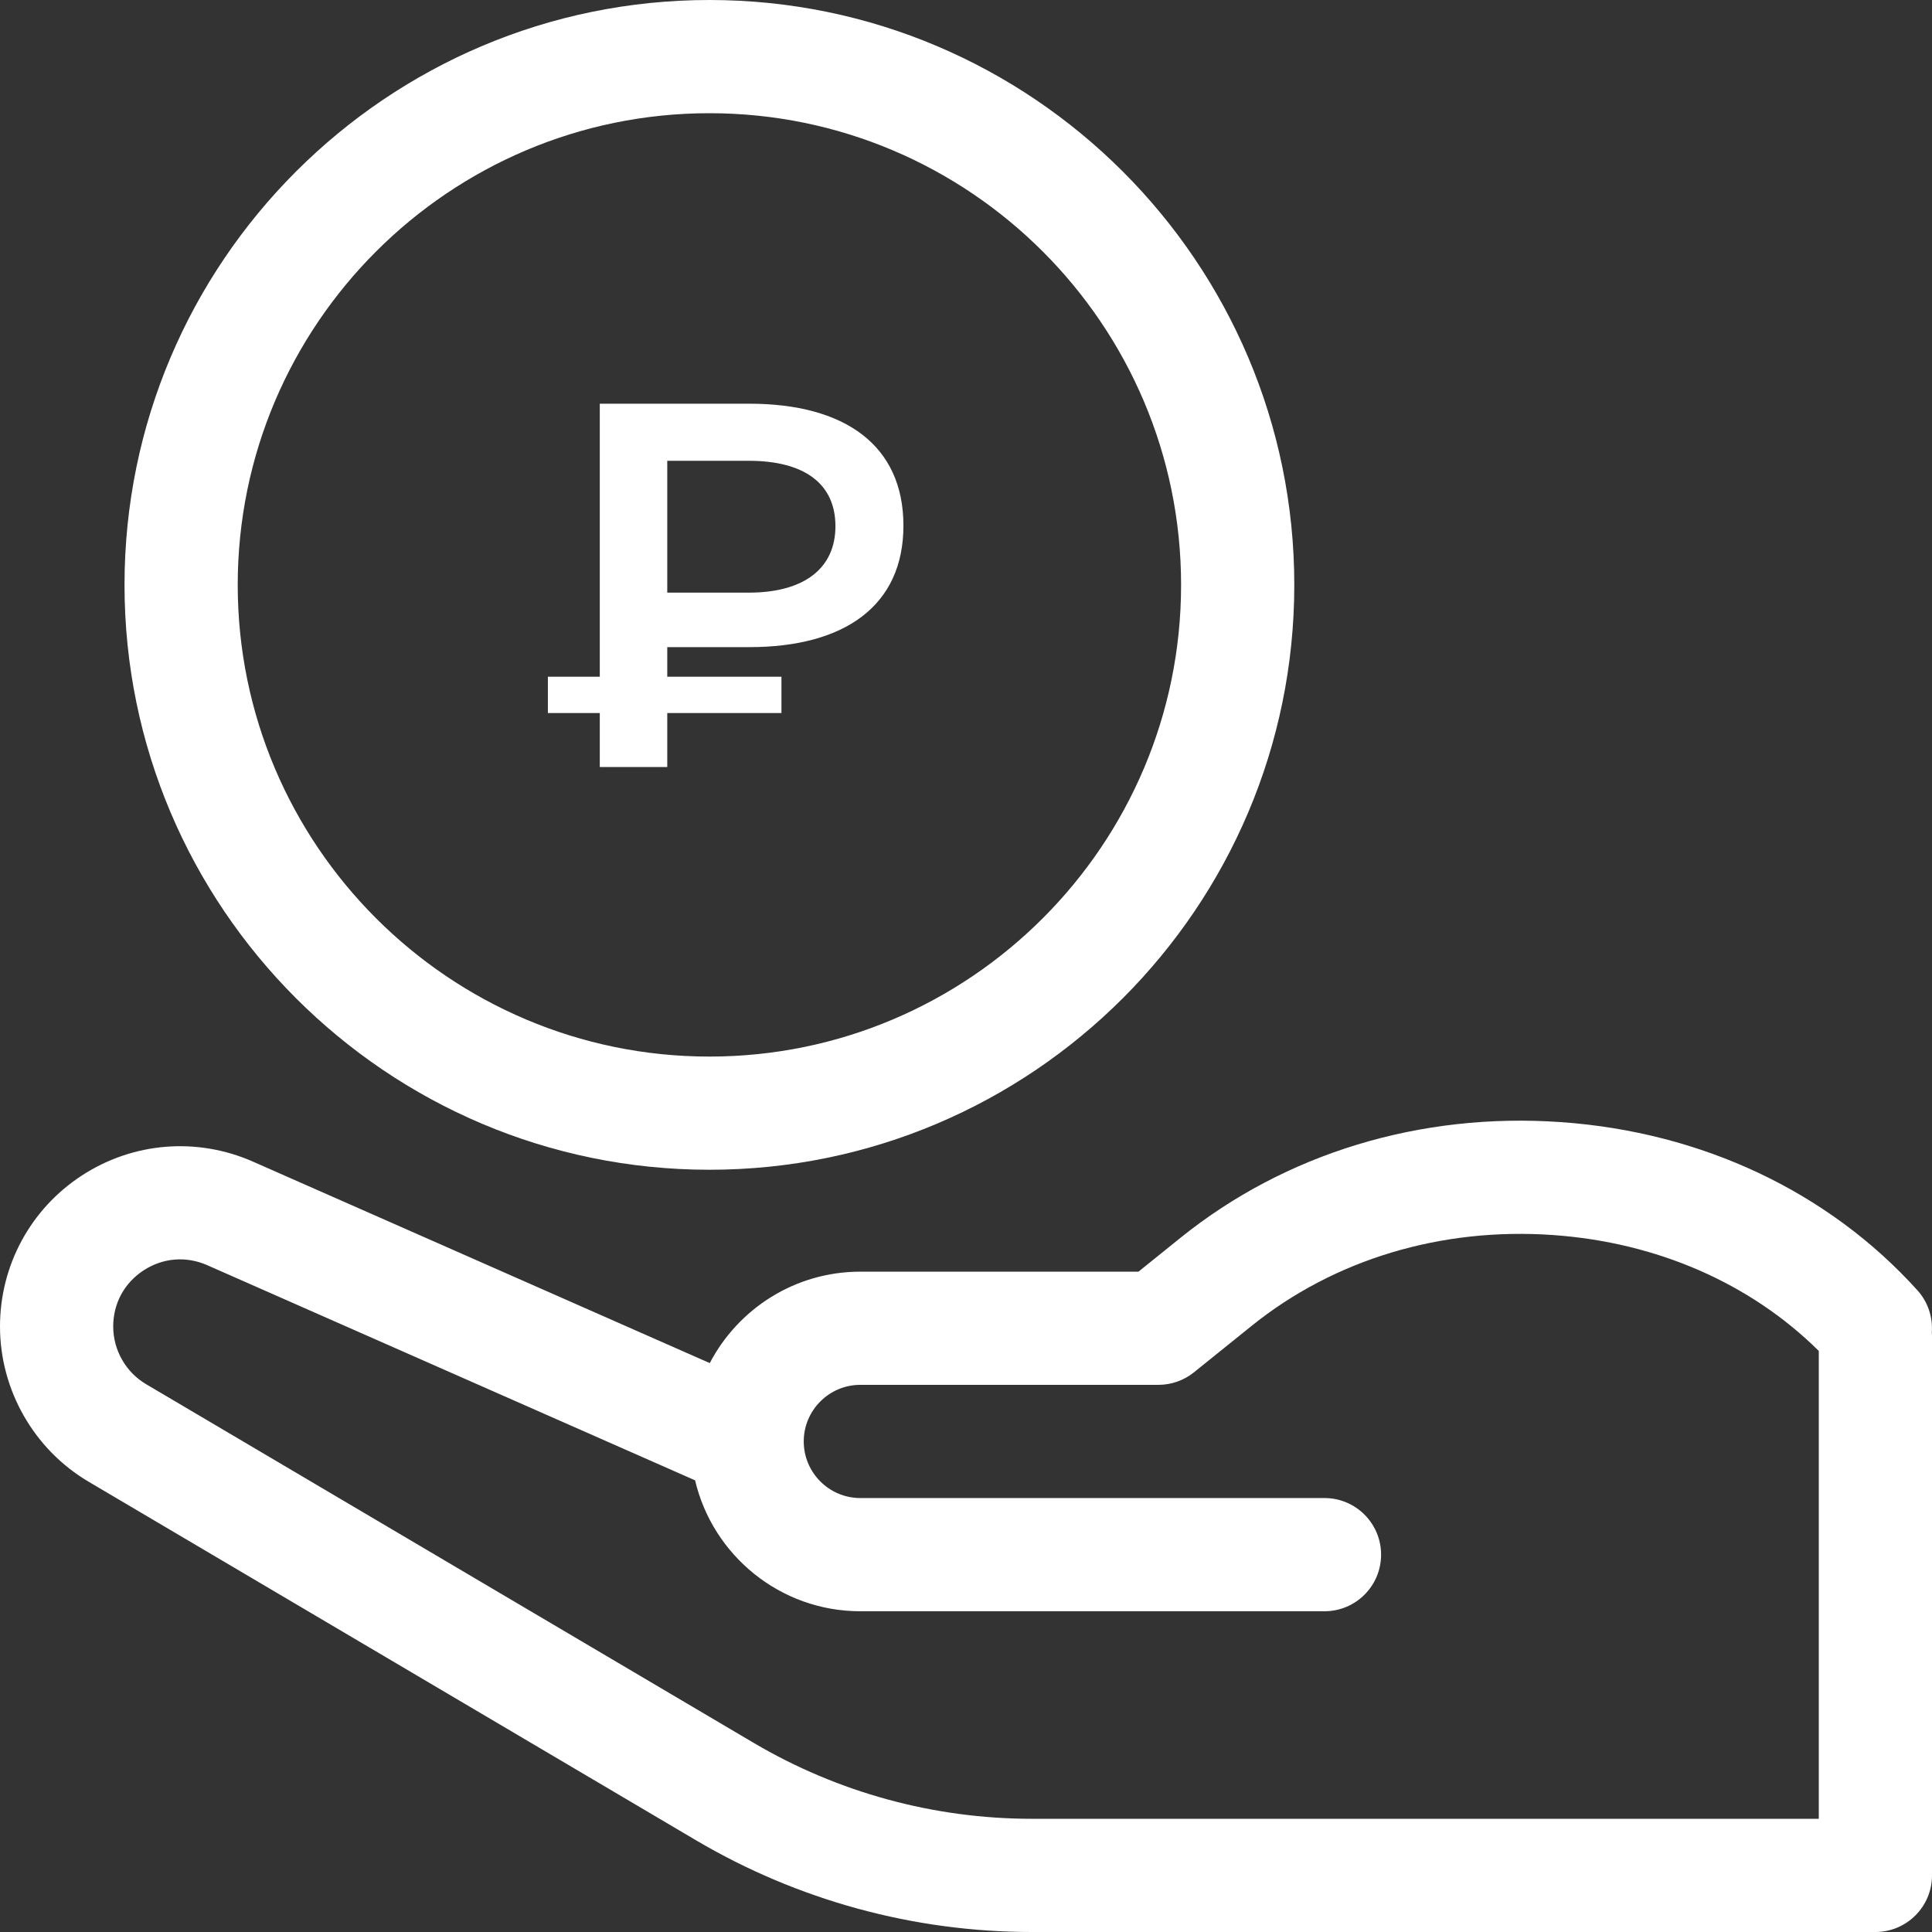 <svg width="67" height="67" viewBox="0 0 67 67" fill="none" xmlns="http://www.w3.org/2000/svg">
<rect x="0" y="0" width="67" height="67" fill="#333333" stroke="none"/>
<g clip-path="url(#clip0)">
<path d="M66.994 46.2C67.03 45.687 66.867 45.16 66.495 44.747C63.409 41.329 59.019 39.257 54.133 38.914C49.259 38.571 44.573 39.997 40.937 42.927L39.481 44.1H29.836C27.569 44.1 25.598 45.388 24.614 47.271L8.772 40.284C6.831 39.428 4.613 39.608 2.836 40.767C1.061 41.925 0 43.882 0 46.002C0 48.203 1.177 50.265 3.072 51.384L24.137 63.819C27.661 65.9 31.687 67 35.779 67H65.037C66.121 67 67 66.121 67 65.037V46.324C67 46.282 66.996 46.241 66.994 46.2ZM35.779 63.074C32.388 63.074 29.053 62.163 26.133 60.439L5.068 48.003C4.363 47.587 3.926 46.82 3.926 46.002C3.926 45.202 4.31 44.492 4.98 44.055C5.651 43.619 6.455 43.553 7.188 43.876L24.105 51.337C24.717 53.936 27.053 55.877 29.836 55.877H45.932C47.016 55.877 47.895 54.998 47.895 53.914C47.895 52.83 47.016 51.951 45.932 51.951H29.836C28.754 51.951 27.873 51.07 27.873 49.988C27.873 48.906 28.754 48.025 29.836 48.025H40.174C40.622 48.025 41.057 47.872 41.405 47.591L43.4 45.984C46.262 43.677 49.976 42.557 53.857 42.83C57.462 43.083 60.706 44.504 63.074 46.849V63.074H35.779Z" fill="white"/>
<path d="M25.984 22.442C29.296 22.442 31.33 21.002 31.33 18.23C31.33 15.44 29.296 14 25.984 14H20.8V23.468H19V24.728H20.8V26.6H23.14V24.728H27.1V23.468H23.14V22.442H25.984ZM28.972 18.248C28.972 19.706 27.892 20.552 25.966 20.552H23.14V15.98H25.966C27.892 15.98 28.972 16.772 28.972 18.248Z" fill="white"/>
<path d="M24.602 40.566C35.786 40.566 44.885 31.468 44.885 20.283C44.885 9.099 35.786 0 24.602 0C13.417 0 4.318 9.099 4.318 20.283C4.318 31.468 13.417 40.566 24.602 40.566ZM24.602 3.926C33.621 3.926 40.959 11.264 40.959 20.283C40.959 29.303 33.621 36.641 24.602 36.641C15.582 36.641 8.244 29.303 8.244 20.283C8.244 11.264 15.582 3.926 24.602 3.926Z" fill="white"/>
</g>
<defs>
<clipPath id="clip0">
<rect width="67" height="67" fill="white"/>
</clipPath>
</defs>
</svg>
